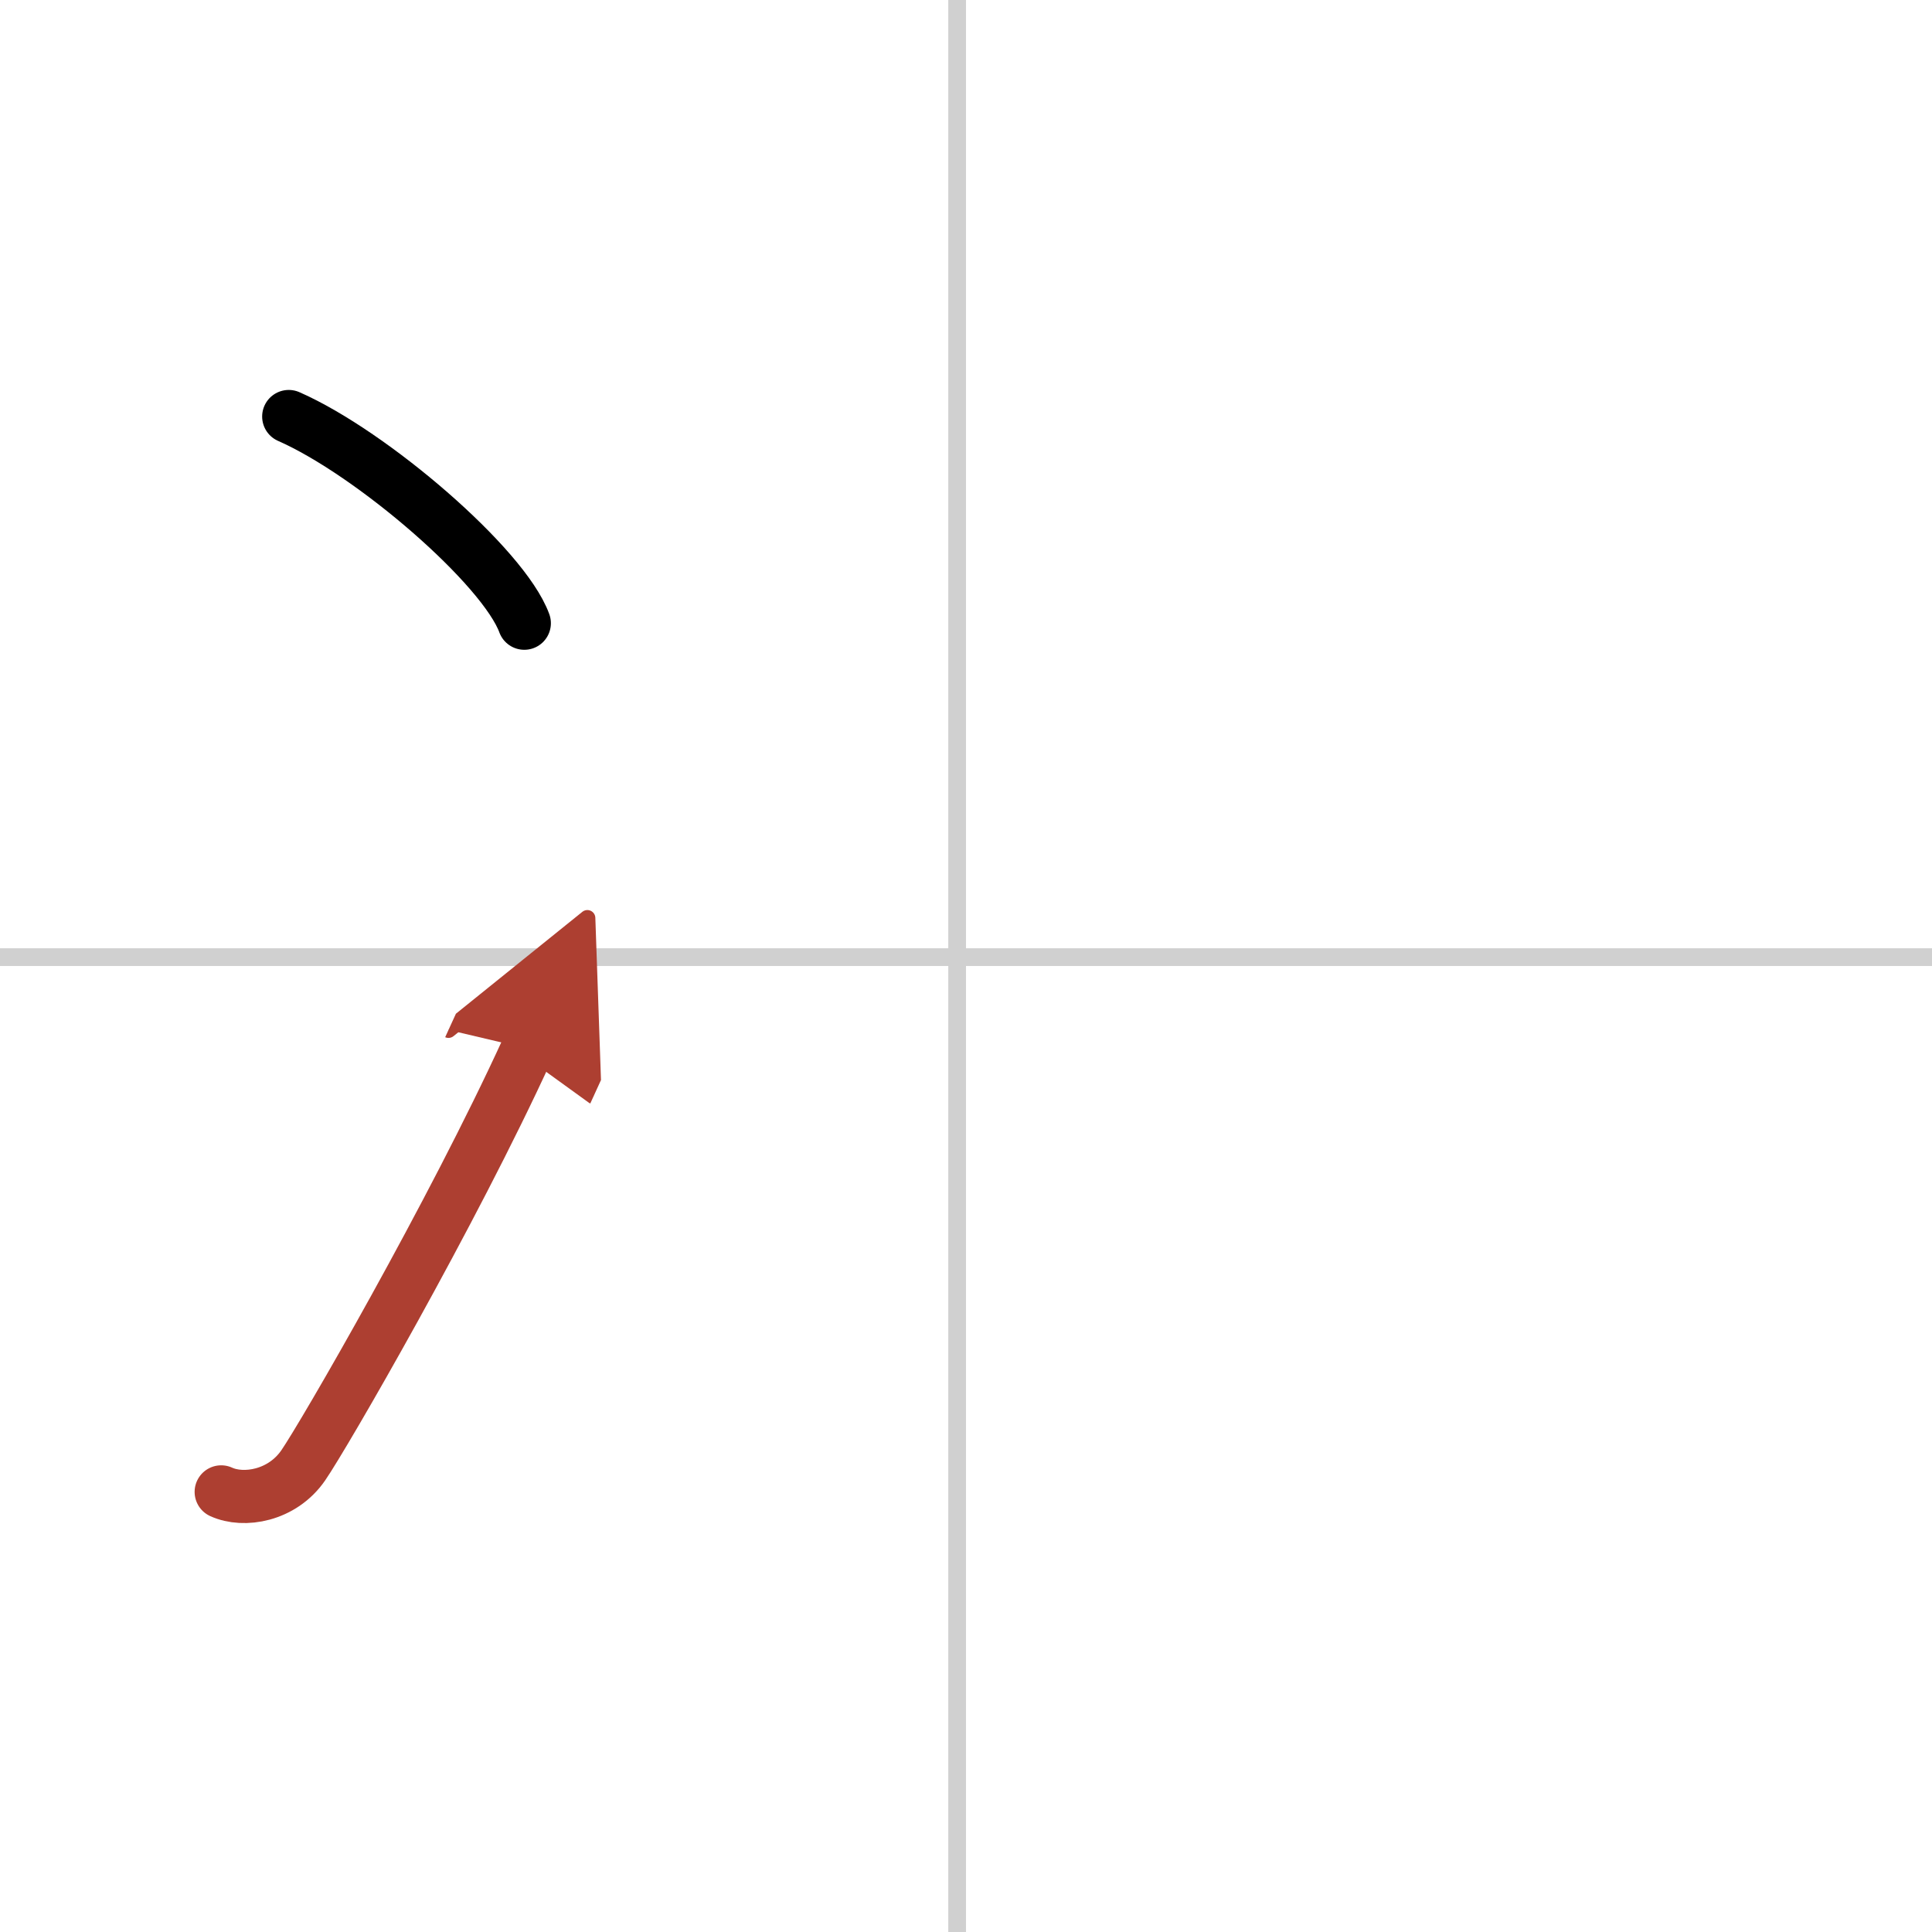 <svg width="400" height="400" viewBox="0 0 109 109" xmlns="http://www.w3.org/2000/svg"><defs><marker id="a" markerWidth="4" orient="auto" refX="1" refY="5" viewBox="0 0 10 10"><polyline points="0 0 10 5 0 10 1 5" fill="#ad3f31" stroke="#ad3f31"/></marker></defs><g fill="none" stroke="#000" stroke-linecap="round" stroke-linejoin="round" stroke-width="3"><rect width="100%" height="100%" fill="#fff" stroke="#fff"/><line x1="54" x2="54" y2="109" stroke="#d0d0d0" stroke-width="1"/><line x2="109" y1="54" y2="54" stroke="#d0d0d0" stroke-width="1"/><path d="m16.29 23.5c4.69 2.06 12.12 8.46 13.29 11.66"/><path d="m12.48 84.17c1.27 0.58 3.44 0.23 4.63-1.5 1.16-1.68 8.39-14.17 12.66-23.51" marker-end="url(#a)" stroke="#ad3f31"/></g></svg>
